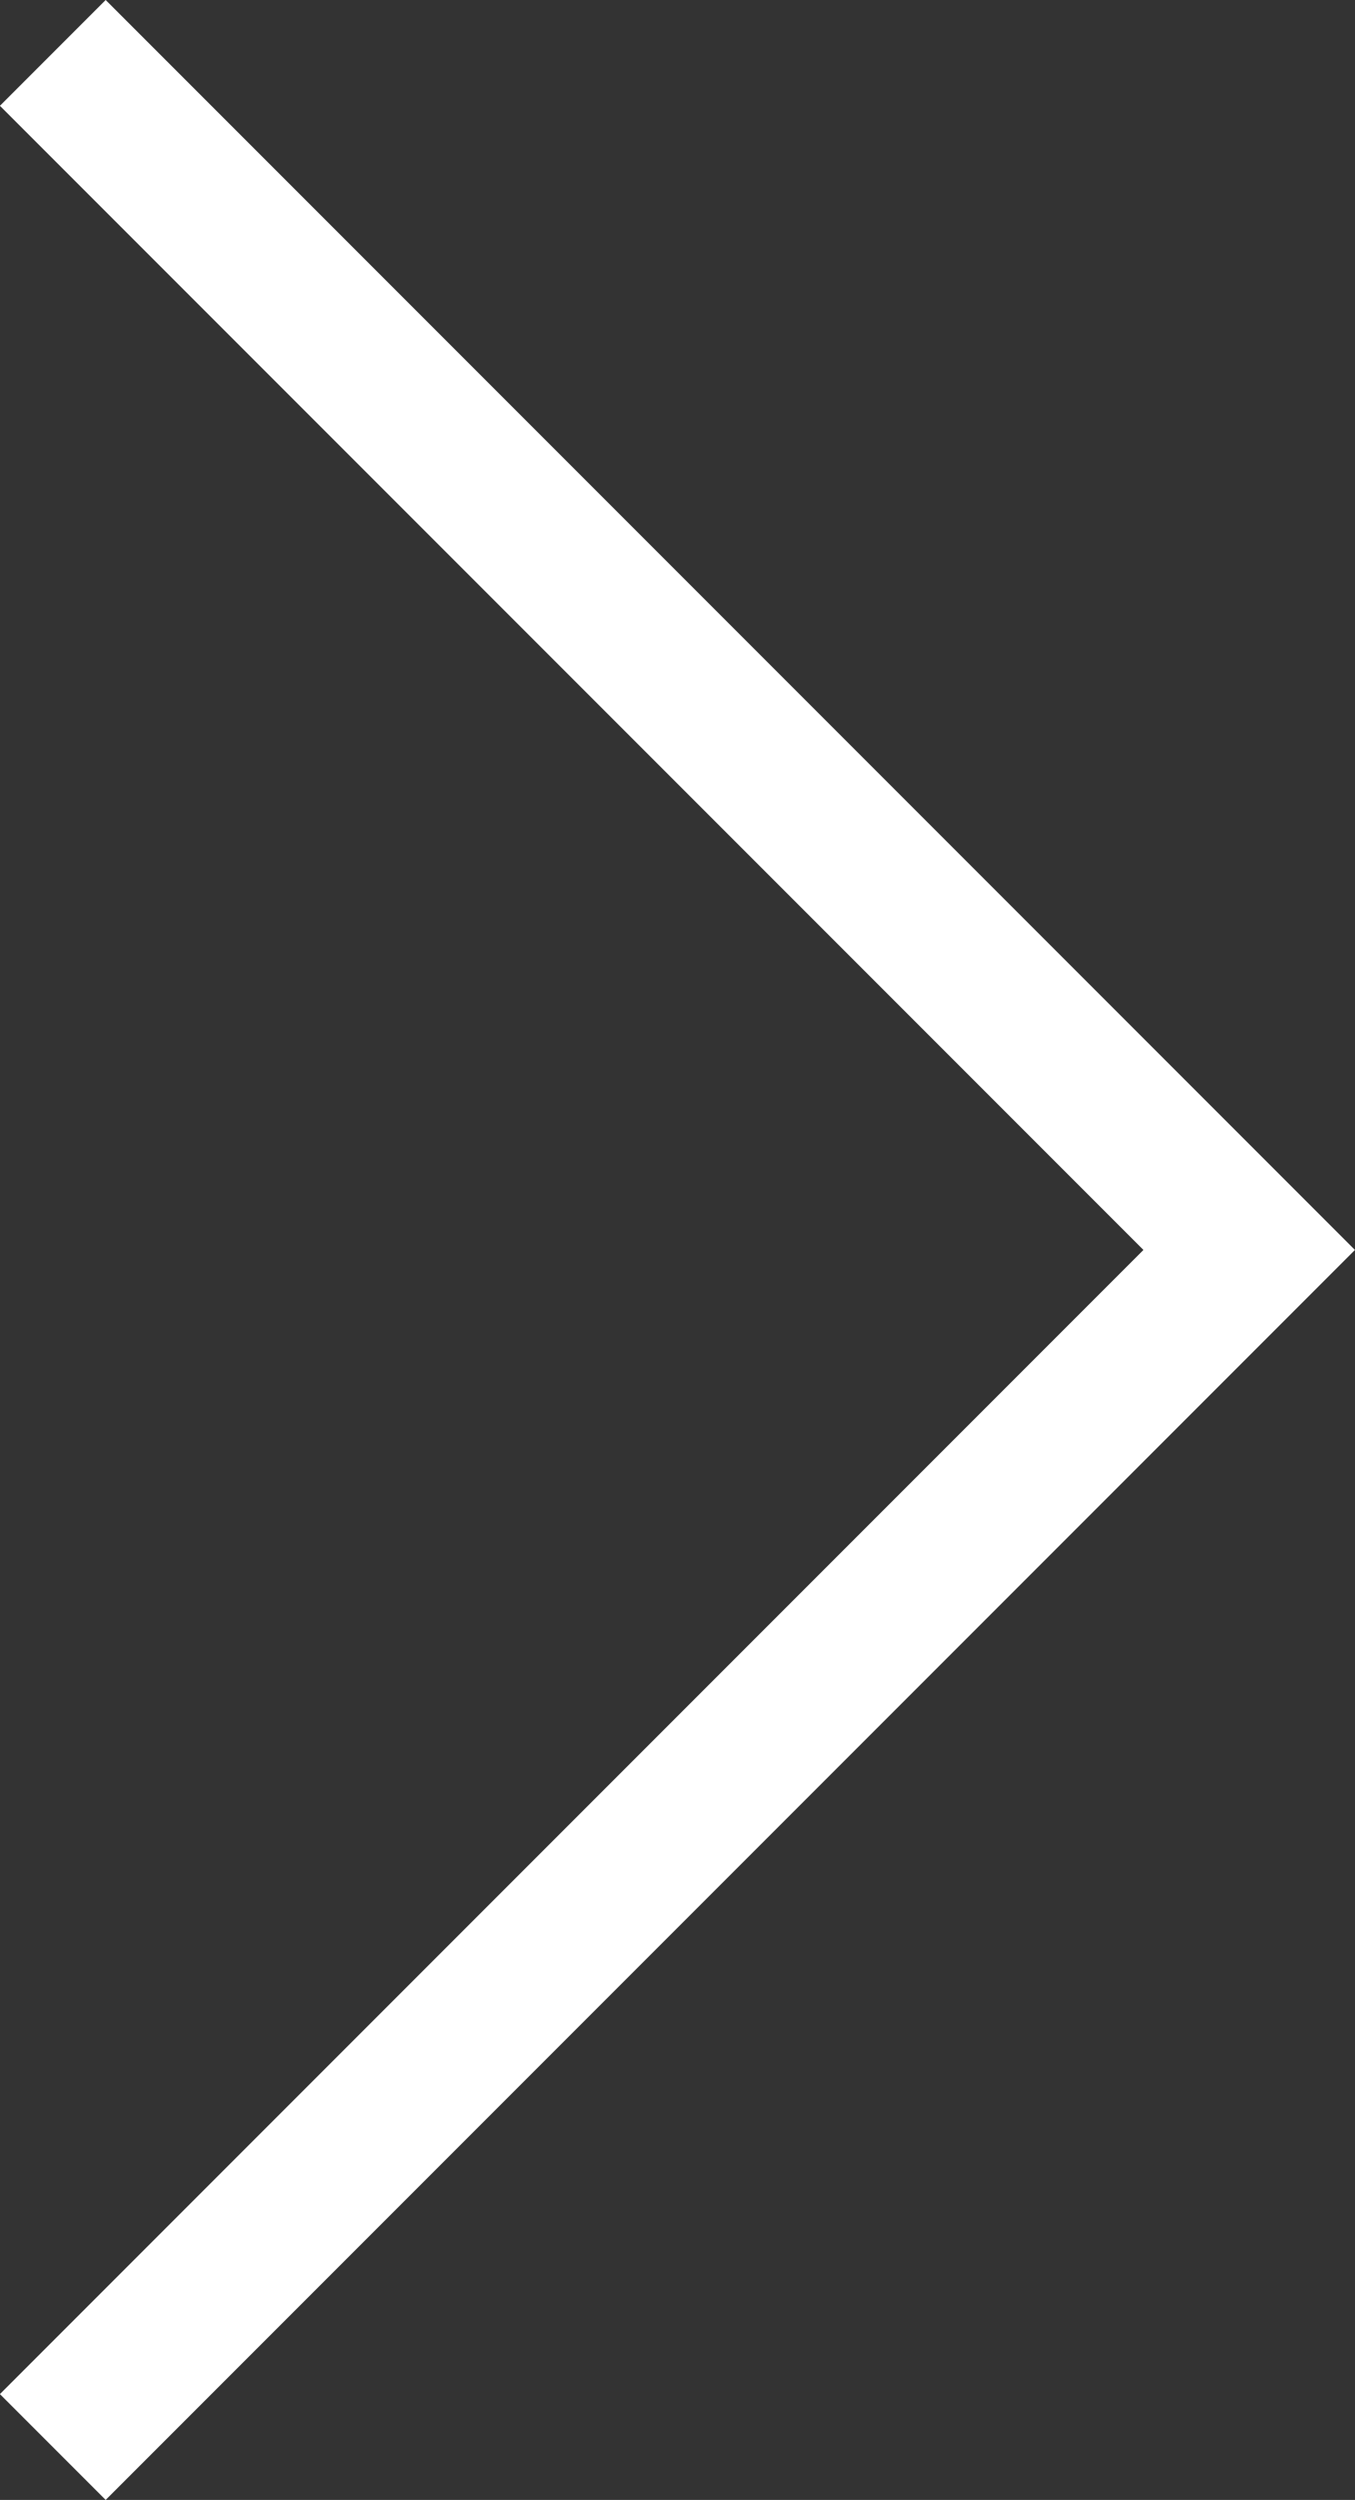 <svg xmlns="http://www.w3.org/2000/svg" width="18.121" height="33.414" viewBox="0 0 18.121 33.414">
  <rect x="0" y="0" width="18.121" height="33.414" fill="#333333" stroke="none"/>
  <path id="i-arrow-right" d="M-13690.2-15064.4l16,16-16,16" transform="translate(13690.906 15065.107)" fill="none" stroke="#fff" stroke-width="2"/>
</svg>
